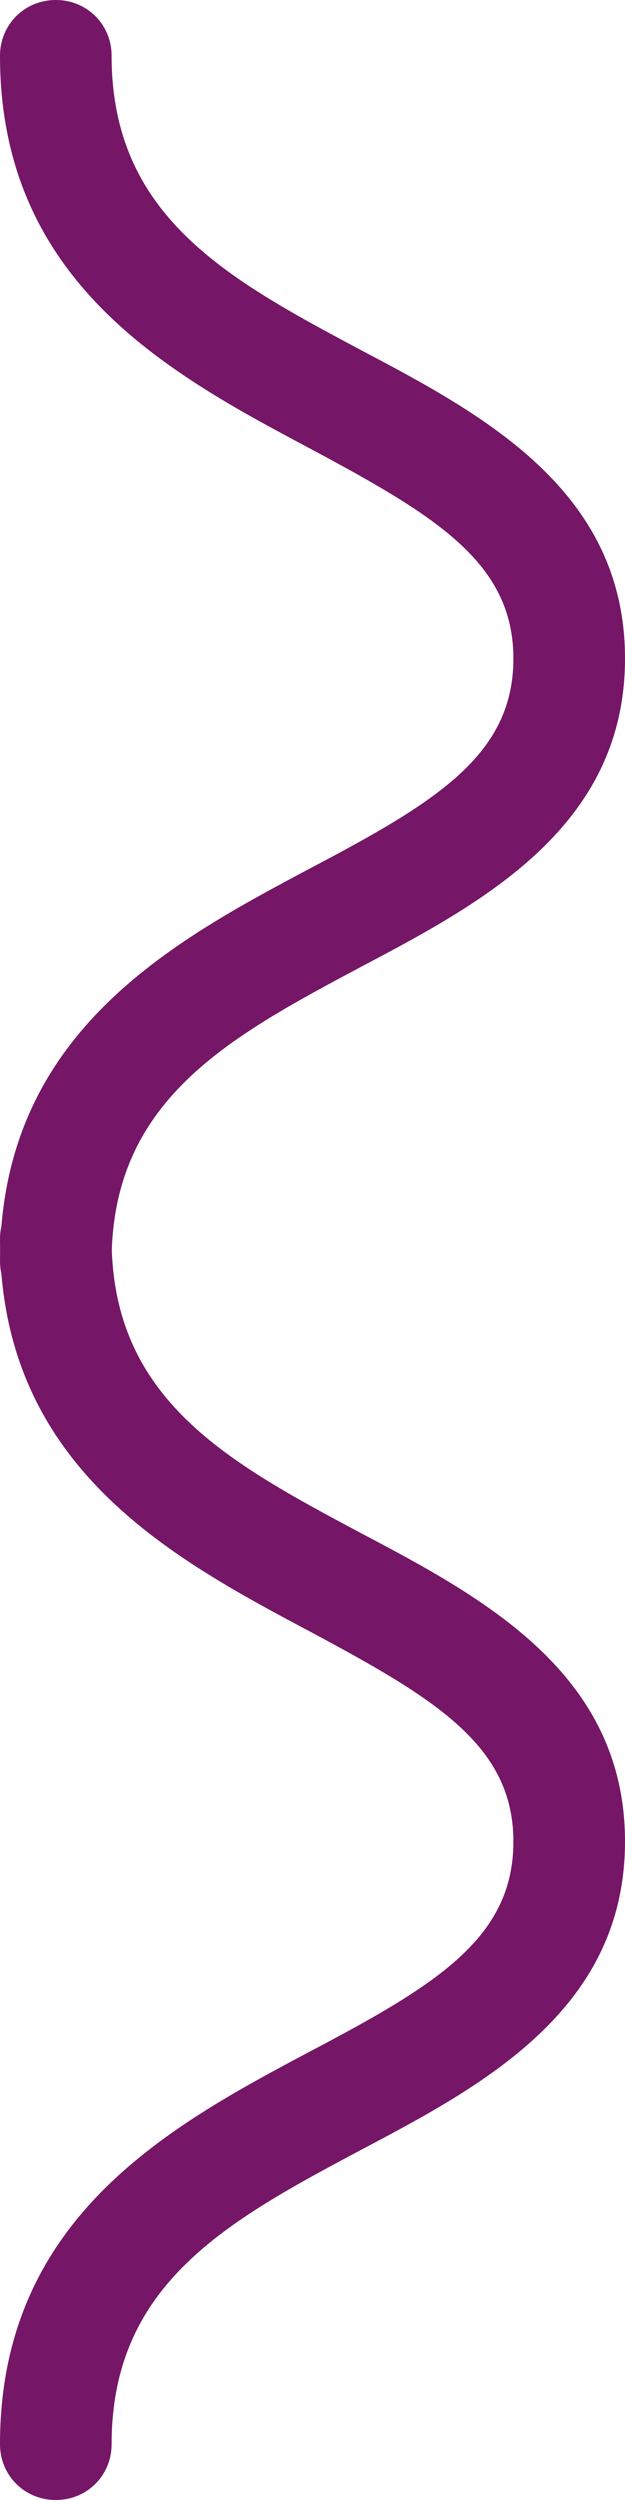 <?xml version="1.0" encoding="utf-8"?>
<!-- Generator: Adobe Illustrator 23.0.1, SVG Export Plug-In . SVG Version: 6.00 Build 0)  -->
<svg version="1.1" id="Layer_1" xmlns="http://www.w3.org/2000/svg" xmlns:xlink="http://www.w3.org/1999/xlink" x="0px" y="0px"
	 width="28px" height="112px" viewBox="0 0 28 112" style="enable-background:new 0 0 28 112;" xml:space="preserve">
<style type="text/css">
	.st0{fill:#761667;}
</style>
<g id="Group_9" transform="translate(2.5 2.5)">
	<g id="Stroke_1">
		<path class="st0" d="M0,109.5c-1.4,0-2.5-1.1-2.5-2.5c0-10.2,7.7-14.3,13.9-17.6c5.7-3,9.1-5.1,9.1-9.4c0-1.4,1.1-2.5,2.5-2.5
			s2.5,1.1,2.5,2.5c0,7.5-6.3,10.9-11.8,13.8c-6,3.2-11.2,6-11.2,13.2C2.5,108.4,1.4,109.5,0,109.5z"/>
	</g>
	<g id="Stroke_3">
		<path class="st0" d="M0,56.5c-1.4,0-2.5-1.1-2.5-2.5c0-10.2,7.7-14.3,13.9-17.6c5.7-3,9.1-5.1,9.1-9.4c0-1.4,1.1-2.5,2.5-2.5
			s2.5,1.1,2.5,2.5c0,7.5-6.3,10.9-11.8,13.8C7.7,44,2.5,46.8,2.5,54C2.5,55.4,1.4,56.5,0,56.5z"/>
	</g>
	<g id="Stroke_5">
		<path class="st0" d="M23,82.5c-1.4,0-2.5-1.1-2.5-2.5c0-4.3-3.5-6.4-9.1-9.4C5.2,67.3-2.5,63.2-2.5,53c0-1.4,1.1-2.5,2.5-2.5
			s2.5,1.1,2.5,2.5c0,7.2,5.2,10,11.2,13.2c5.5,2.9,11.8,6.3,11.8,13.8C25.5,81.4,24.4,82.5,23,82.5z"/>
	</g>
	<g id="Stroke_7">
		<path class="st0" d="M23,29.5c-1.4,0-2.5-1.1-2.5-2.5c0-4.3-3.5-6.4-9.1-9.4C5.2,14.3-2.5,10.2-2.5,0c0-1.4,1.1-2.5,2.5-2.5
			S2.5-1.4,2.5,0c0,7.2,5.2,10,11.2,13.2c5.5,2.9,11.8,6.3,11.8,13.8C25.5,28.4,24.4,29.5,23,29.5z"/>
	</g>
</g>
</svg>
